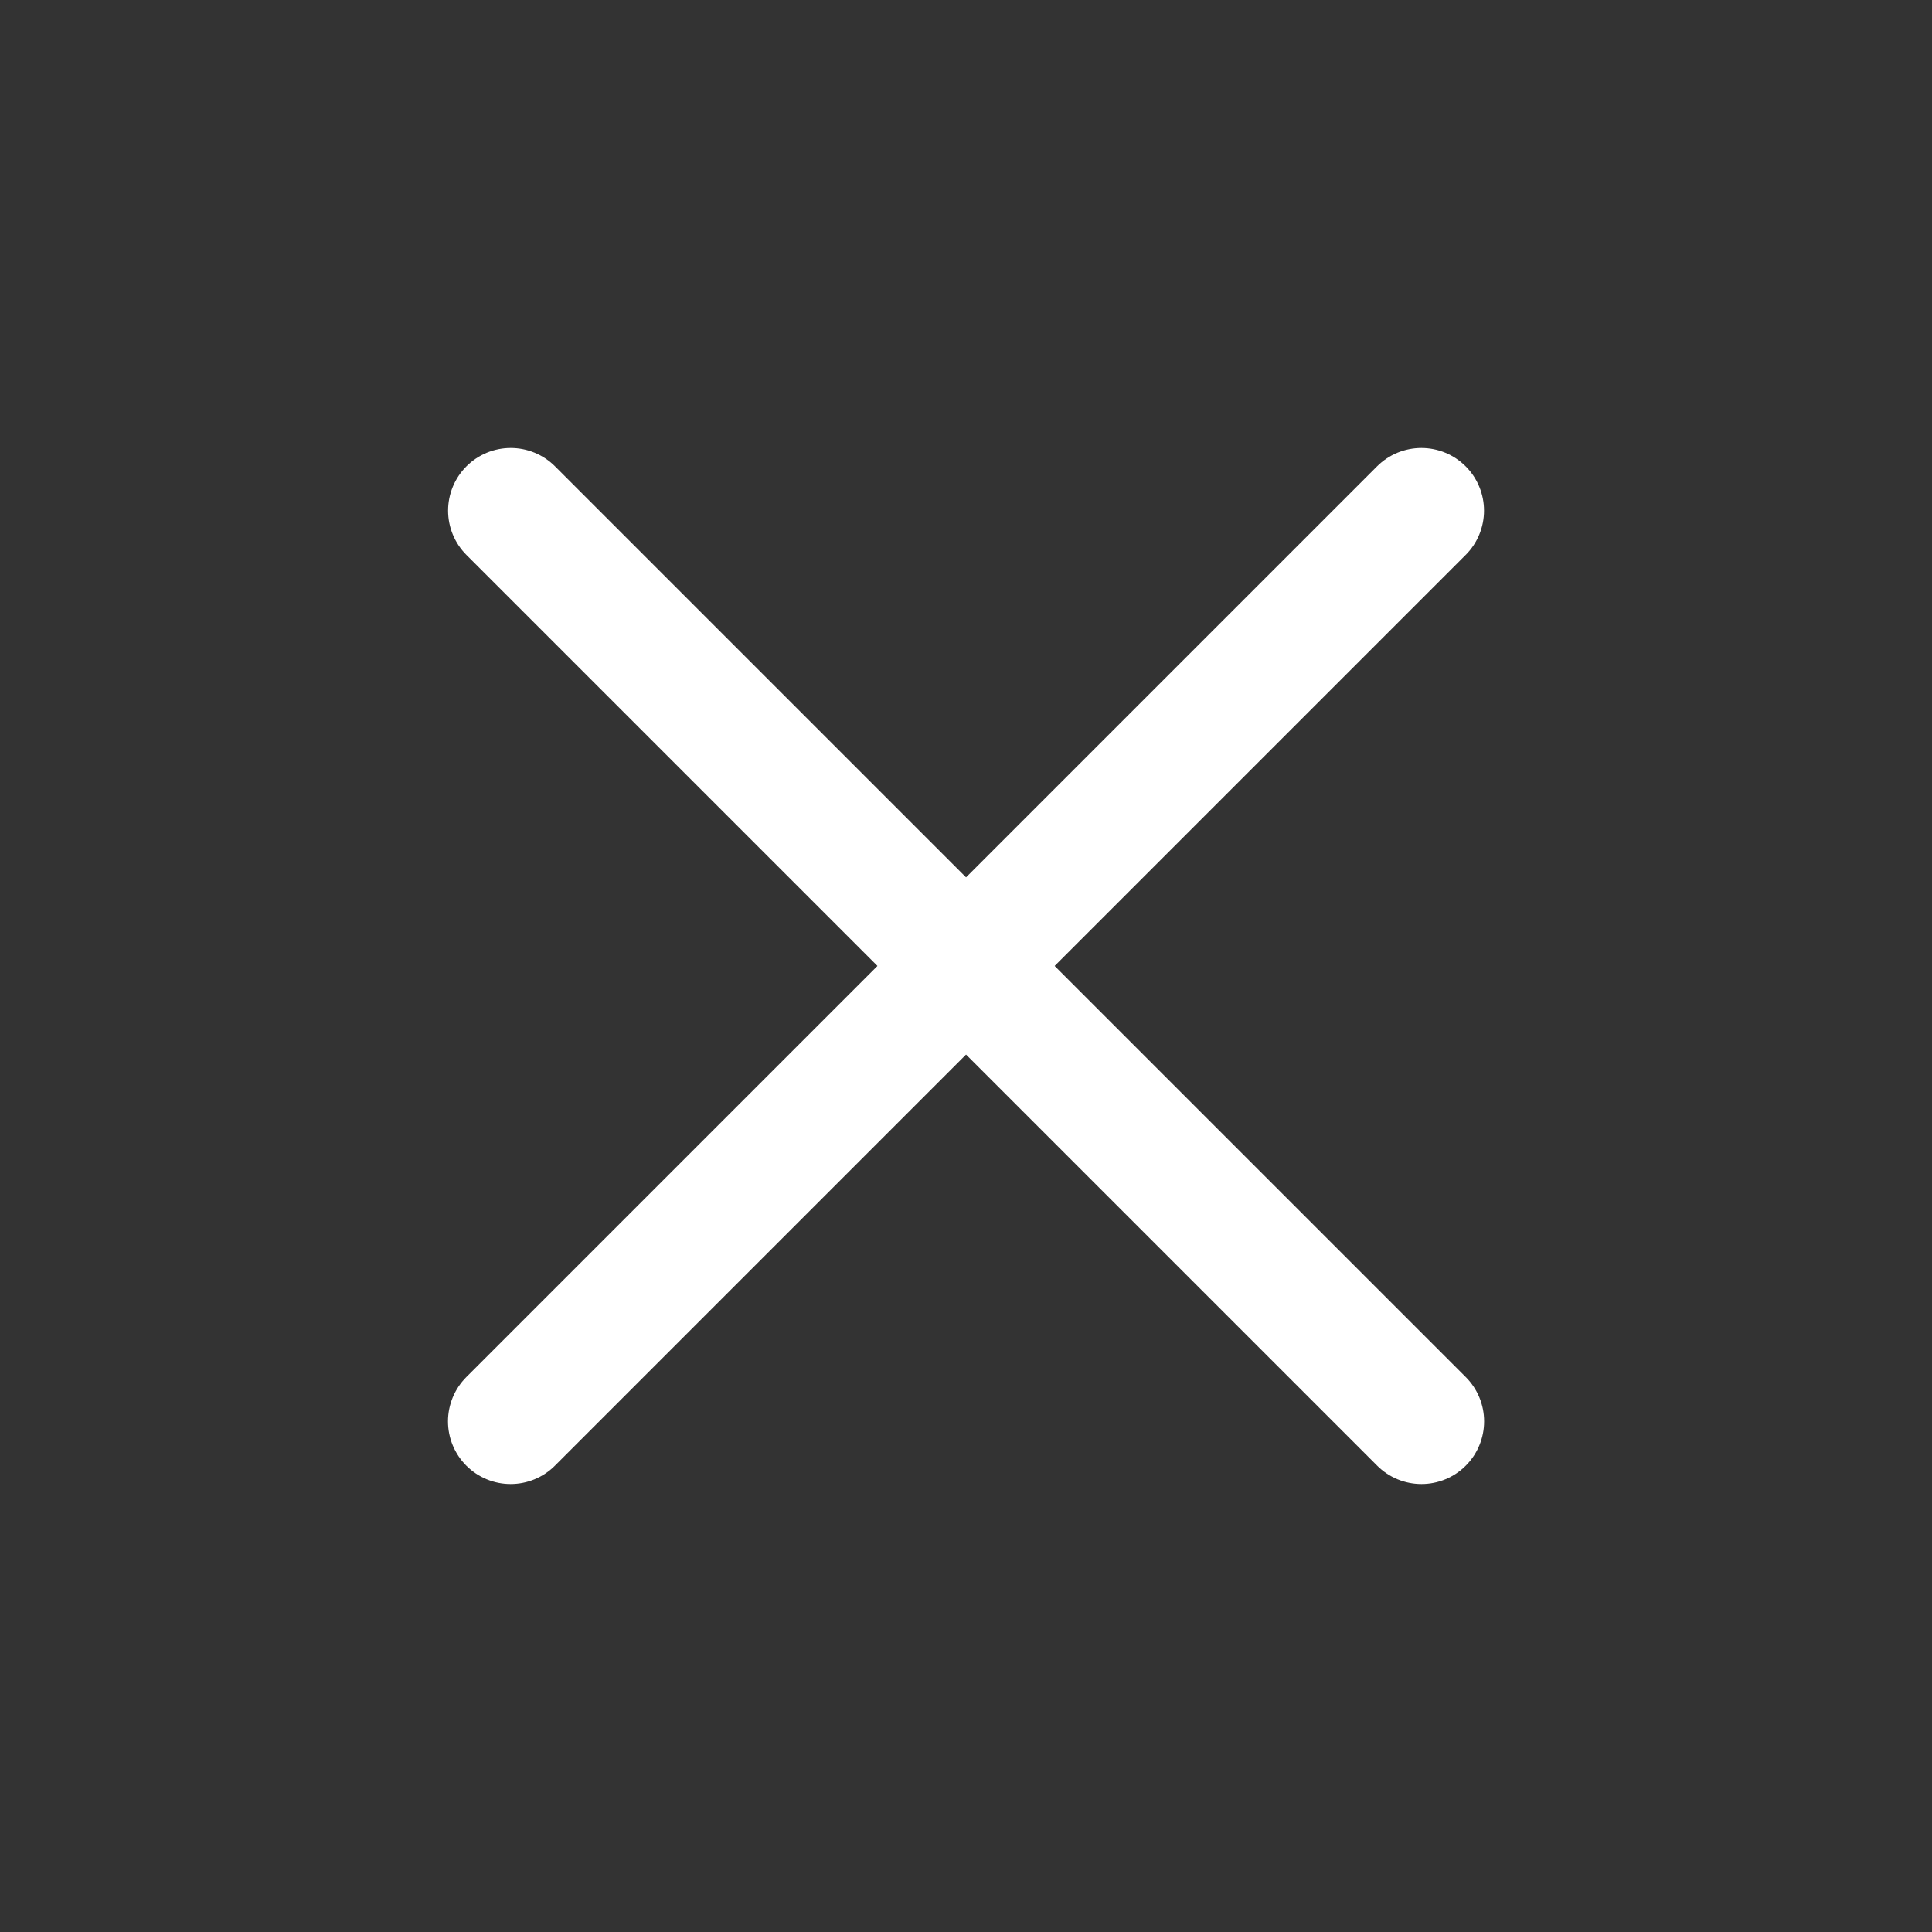 <svg width="20" height="20" viewBox="0 0 20 20" fill="none" xmlns="http://www.w3.org/2000/svg">
<rect x="0" y="0" width="20" height="20" fill="#333333" stroke="none"/>
<path d="M14.715 14.714L5.287 5.286" stroke="white" stroke-width="1.297" stroke-linecap="round"/>
<path d="M14.714 5.286L5.286 14.714" stroke="white" stroke-width="1.297" stroke-linecap="round"/>
</svg>

